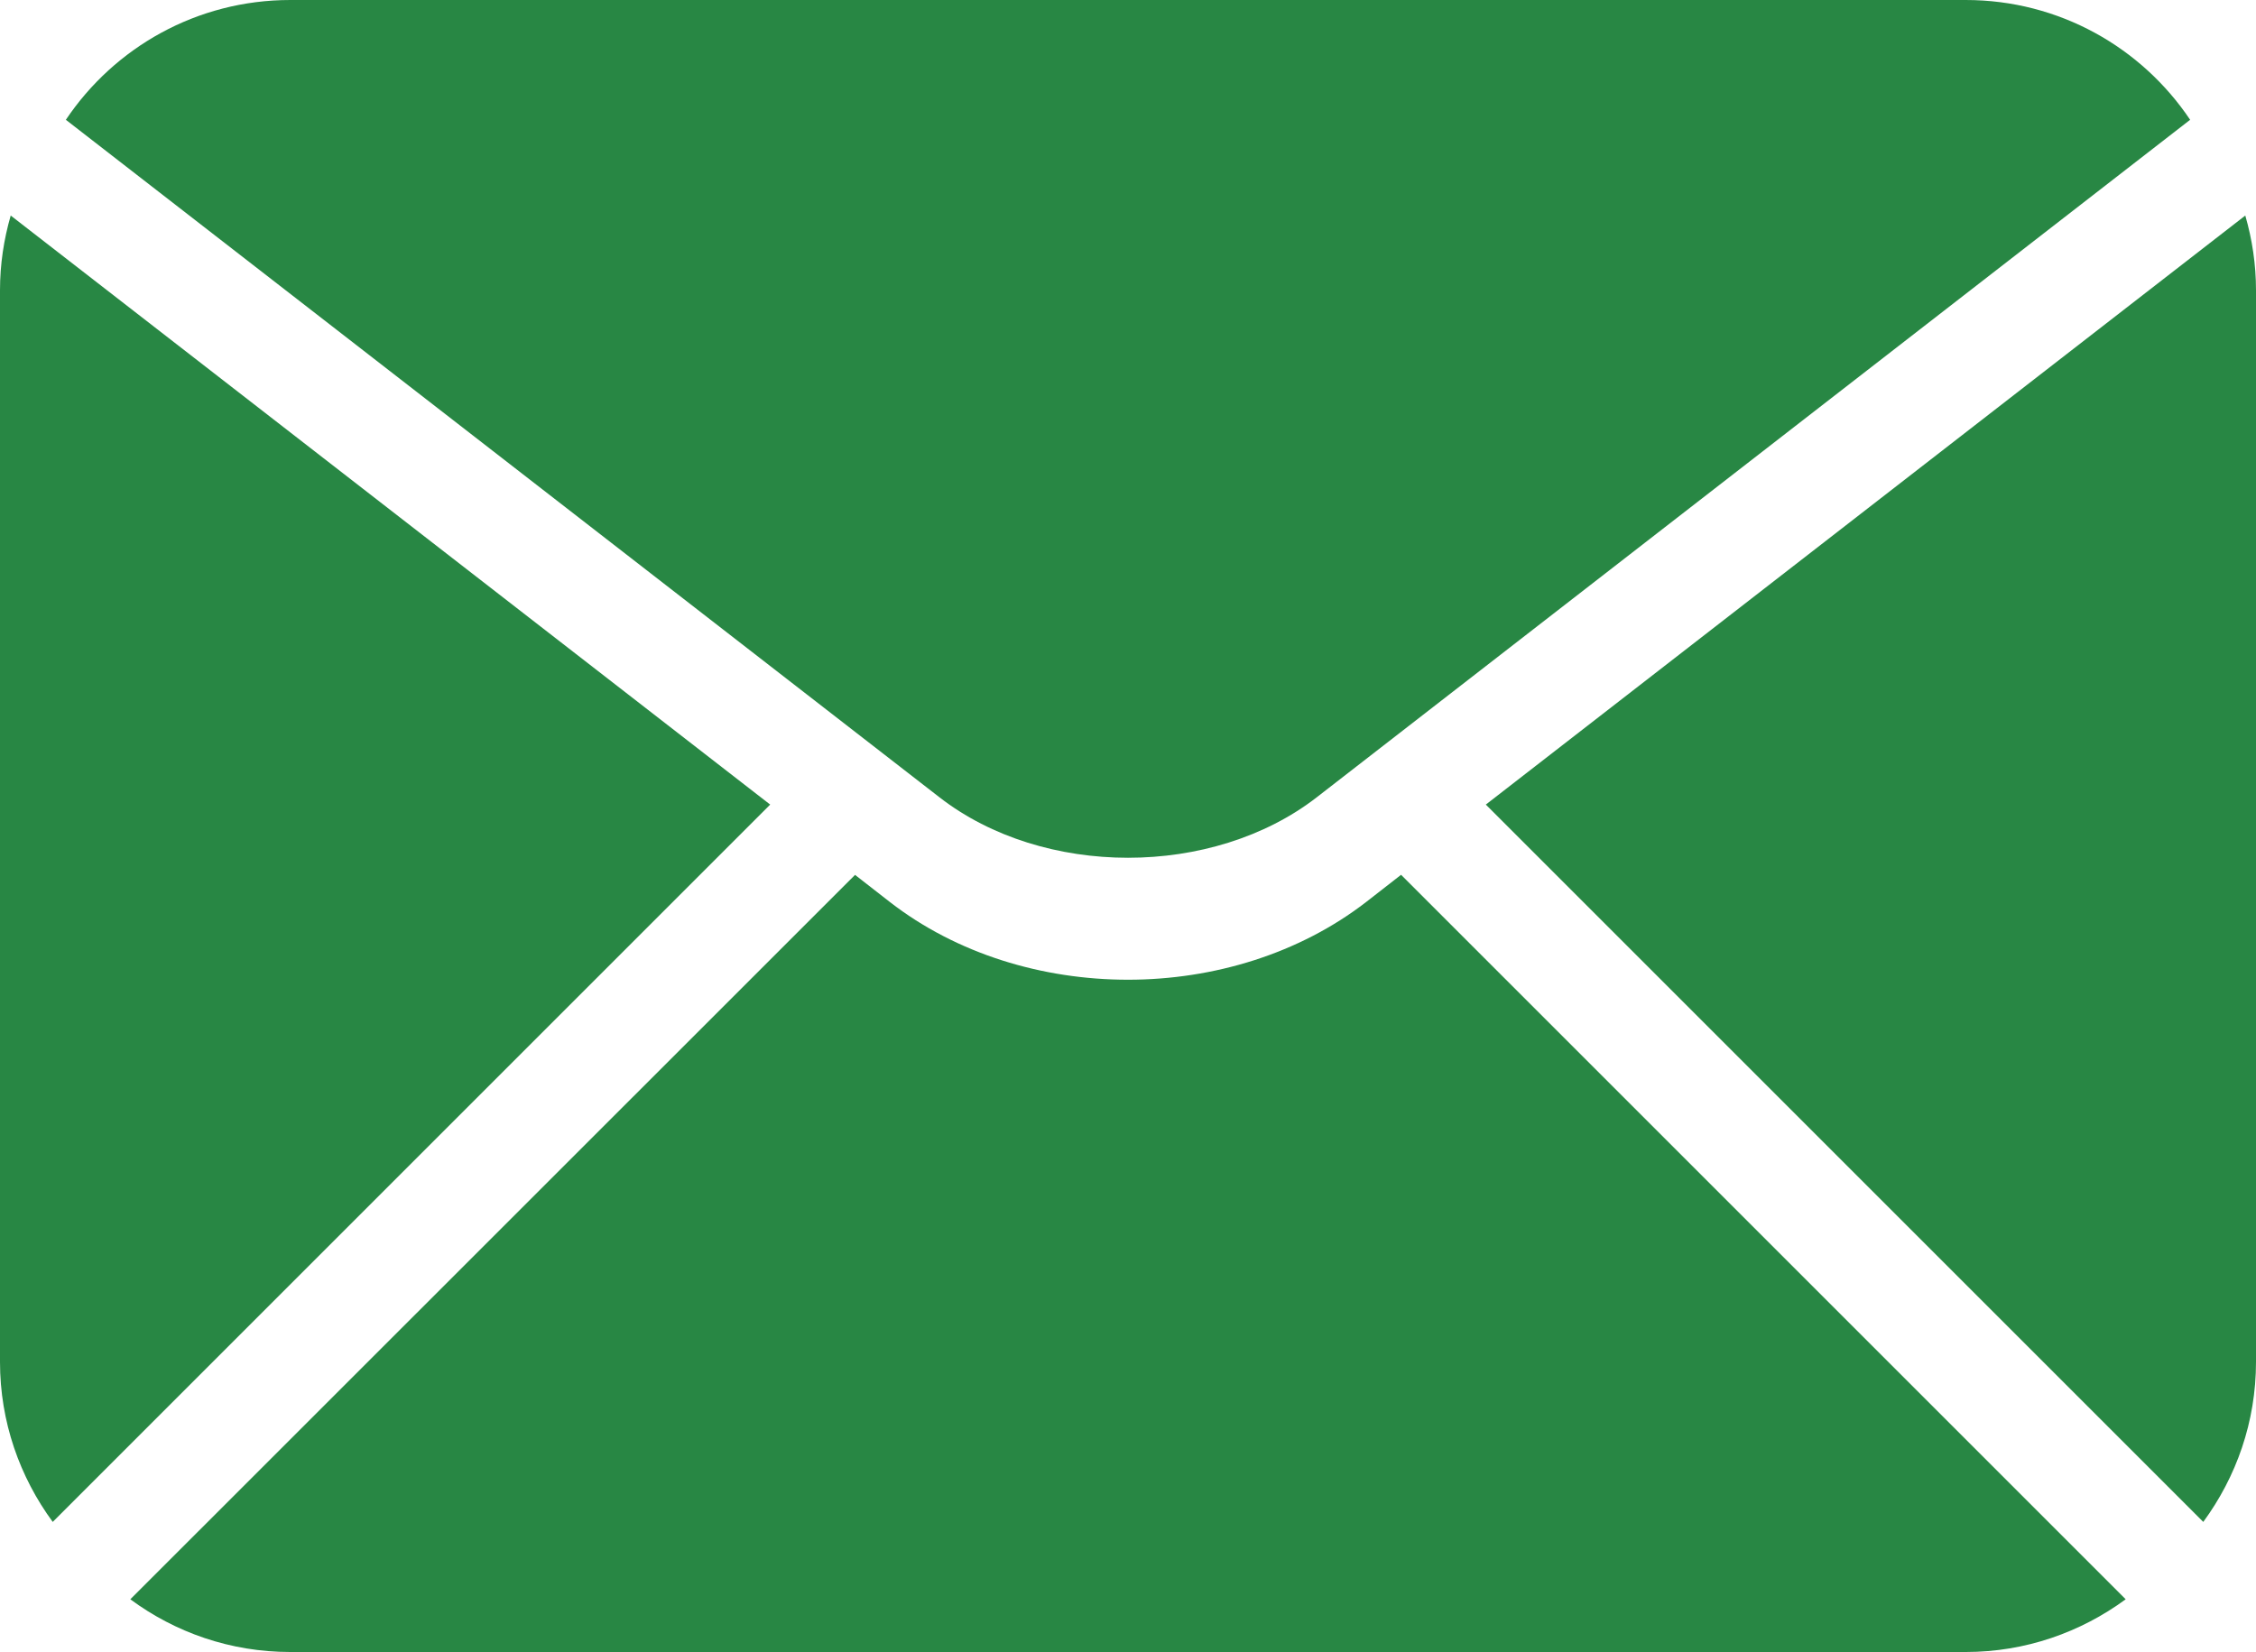 <?xml version="1.0" encoding="UTF-8"?><svg id="Internet_Icons" xmlns="http://www.w3.org/2000/svg" viewBox="0 0 111.66 81.79"><defs><style>.cls-1{fill:#288744;stroke-width:0px;}</style></defs><path class="cls-1" d="m.53,10.67c-.34,1.18-.53,2.41-.53,3.7v53.05c0,2.97.98,5.7,2.61,7.92l35.51-35.51L.53,10.67Z"/><path class="cls-1" d="m111.66,14.37c0-1.29-.19-2.52-.53-3.7l-37.59,29.16,35.51,35.51c1.63-2.22,2.61-4.95,2.61-7.92V14.37Z"/><path class="cls-1" d="m69.34,43.31l-1.72,1.34c-3.31,2.56-7.55,3.85-11.79,3.85s-8.48-1.28-11.79-3.85l-1.72-1.34L6.45,79.17c2.22,1.64,4.95,2.61,7.92,2.61h82.92c2.97,0,5.7-.98,7.92-2.61l-35.87-35.87Z"/><path class="cls-1" d="m46.5,39.47c5.14,3.99,13.52,3.99,18.67,0L108.4,5.93c-2.4-3.58-6.48-5.93-11.11-5.93H14.37C9.74,0,5.66,2.35,3.26,5.93l43.24,33.54Z"/></svg>